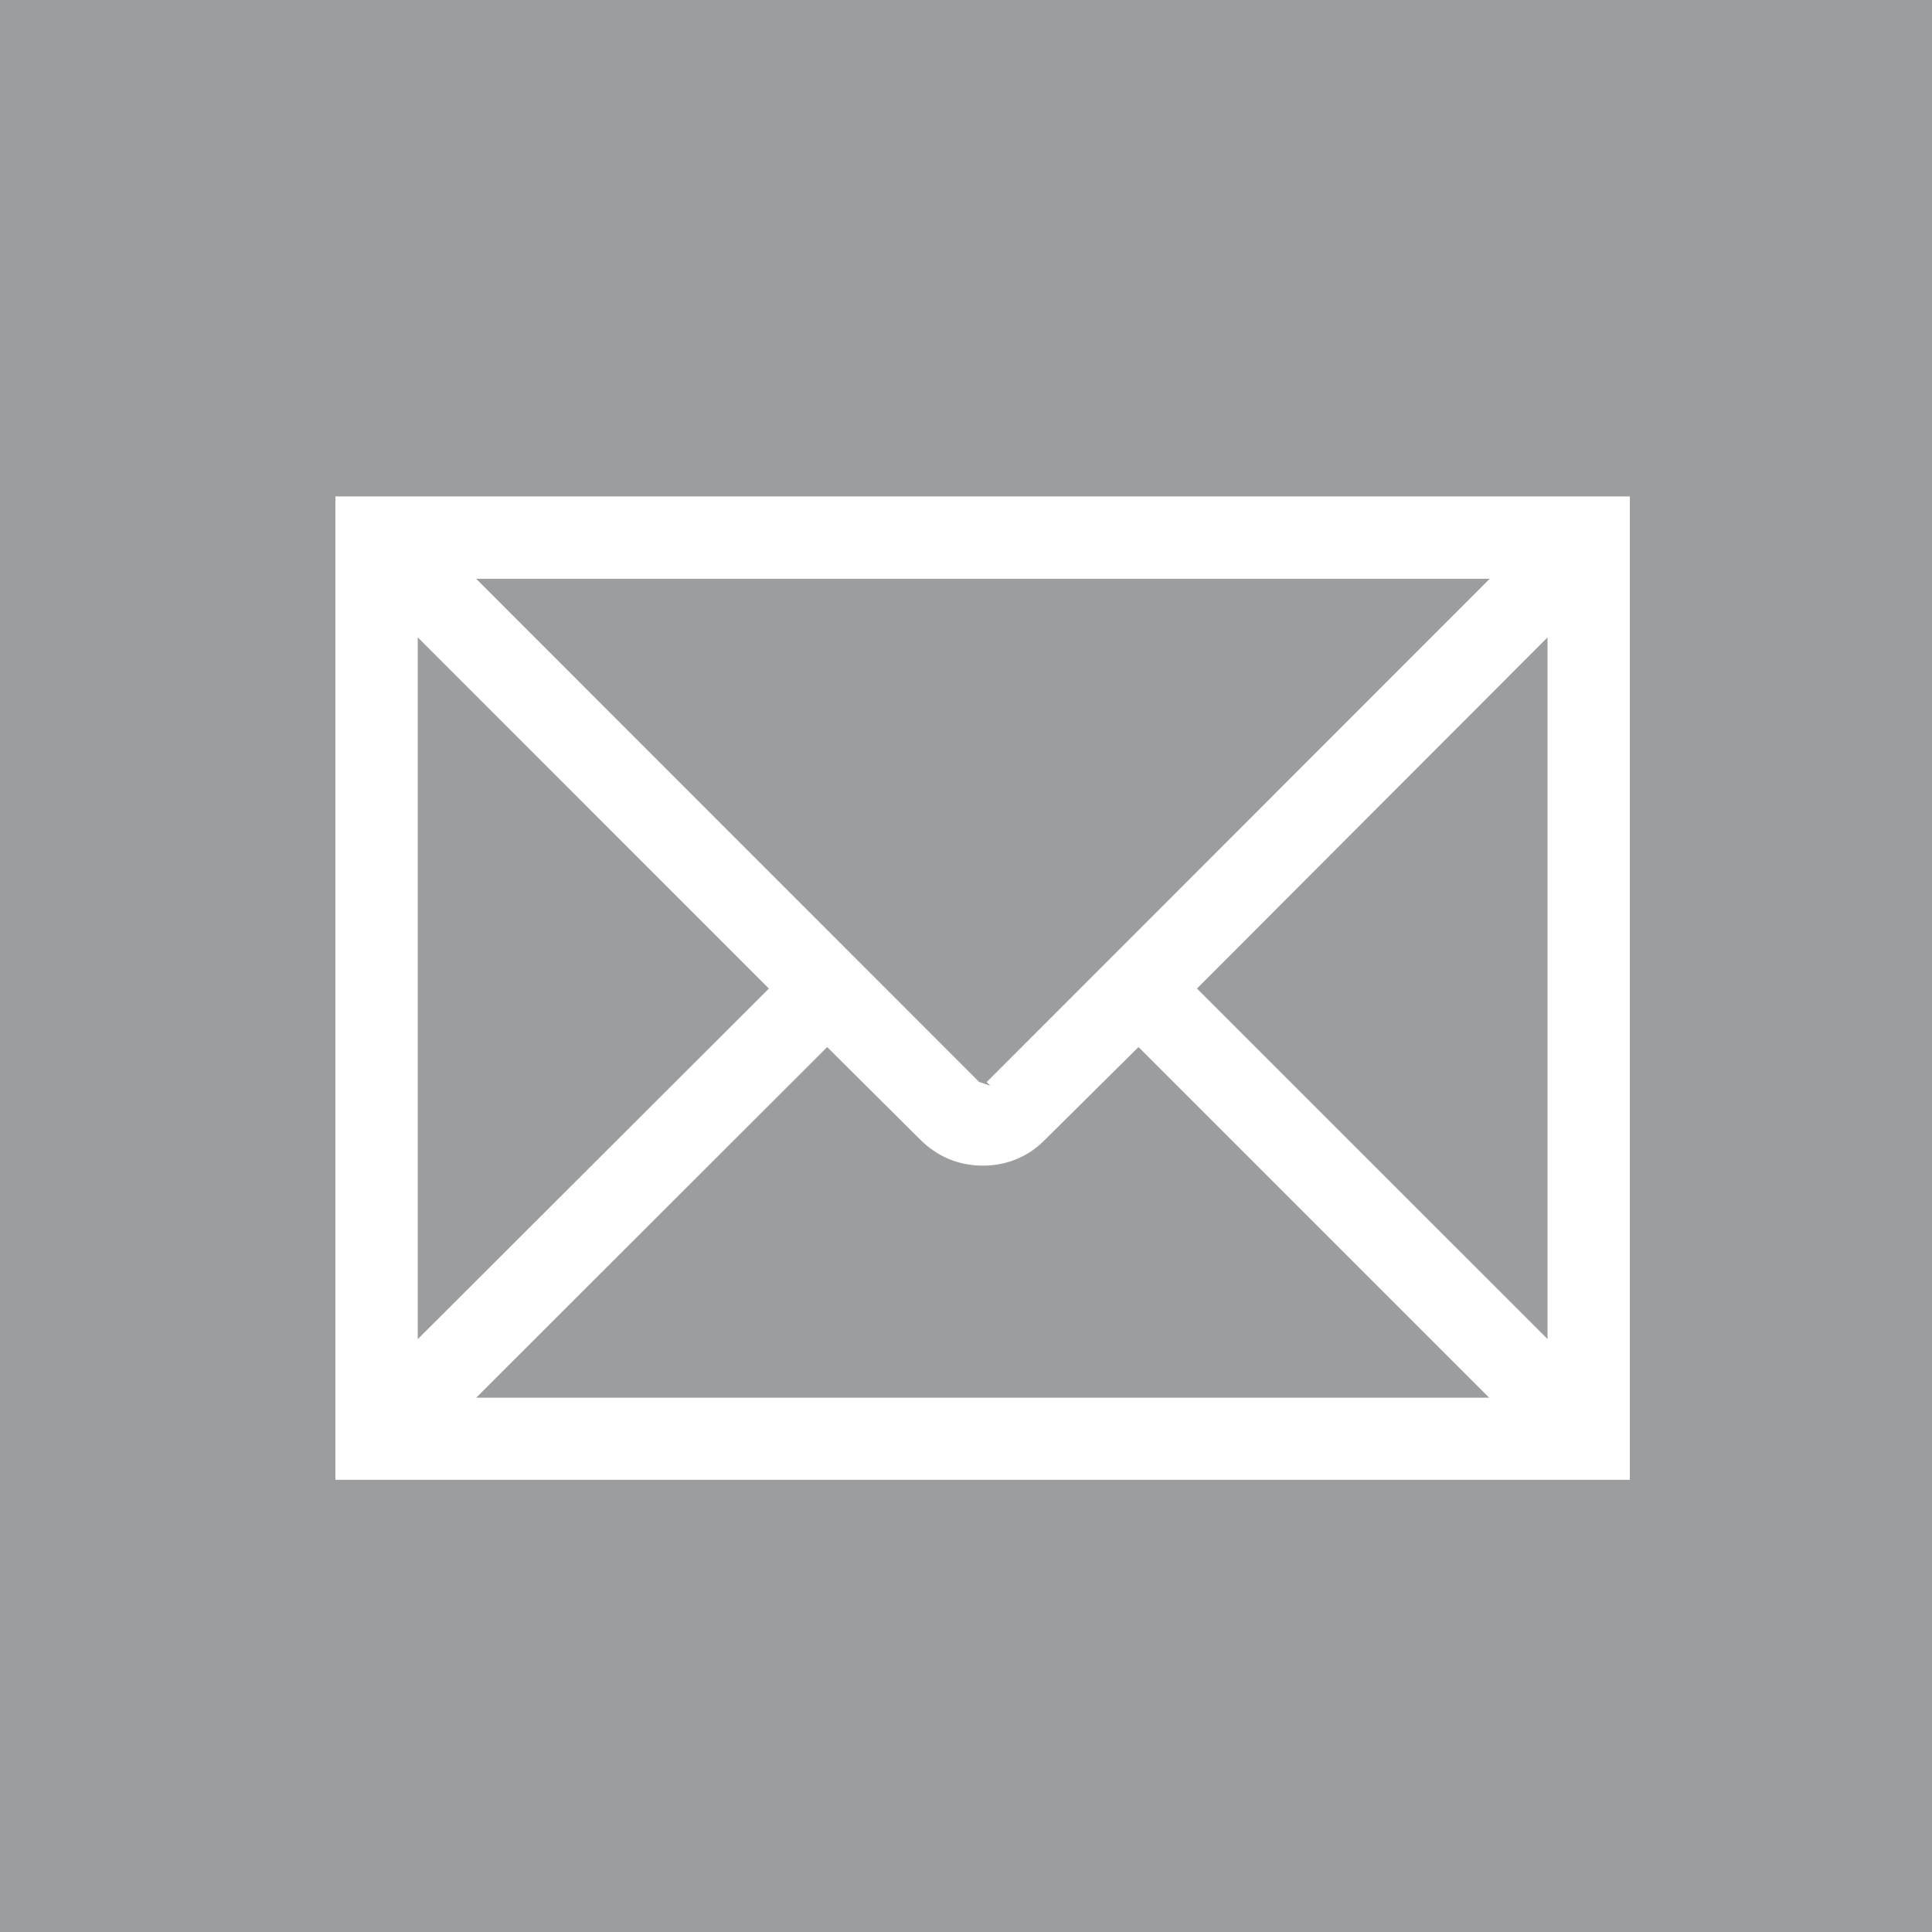 <?xml version="1.0" encoding="utf-8"?>
<!-- Generator: Adobe Illustrator 16.0.3, SVG Export Plug-In . SVG Version: 6.00 Build 0)  -->
<!DOCTYPE svg PUBLIC "-//W3C//DTD SVG 1.1//EN" "http://www.w3.org/Graphics/SVG/1.1/DTD/svg11.dtd">
<svg version="1.1" id="Ebene_1" xmlns="http://www.w3.org/2000/svg" xmlns:xlink="http://www.w3.org/1999/xlink" x="0px" y="0px"
	 width="110px" height="110px" viewBox="0 0 110 110" enable-background="new 0 0 110 110" xml:space="preserve">
<rect fill="#9C9D9F" width="110" height="110"/>
<g>
	<path fill="#FFFFFF" d="M19.096,84.254V28.266h73.701v55.988H19.096z M84.786,79.578L64.822,59.615l-5.309,5.262
		c-0.947,0.975-2.18,1.49-3.545,1.49c-1.384,0-2.592-0.504-3.583-1.49l-5.289-5.262L27.114,79.578H84.786z M23.784,76.247
		l19.994-19.963L23.784,36.288V76.247z M88.109,76.24V36.29L68.15,56.284L88.109,76.24z M55.747,61.602l0.636,0.213l-0.205-0.205
		l28.641-28.656H27.11L55.747,61.602z"/>
</g>
</svg>
